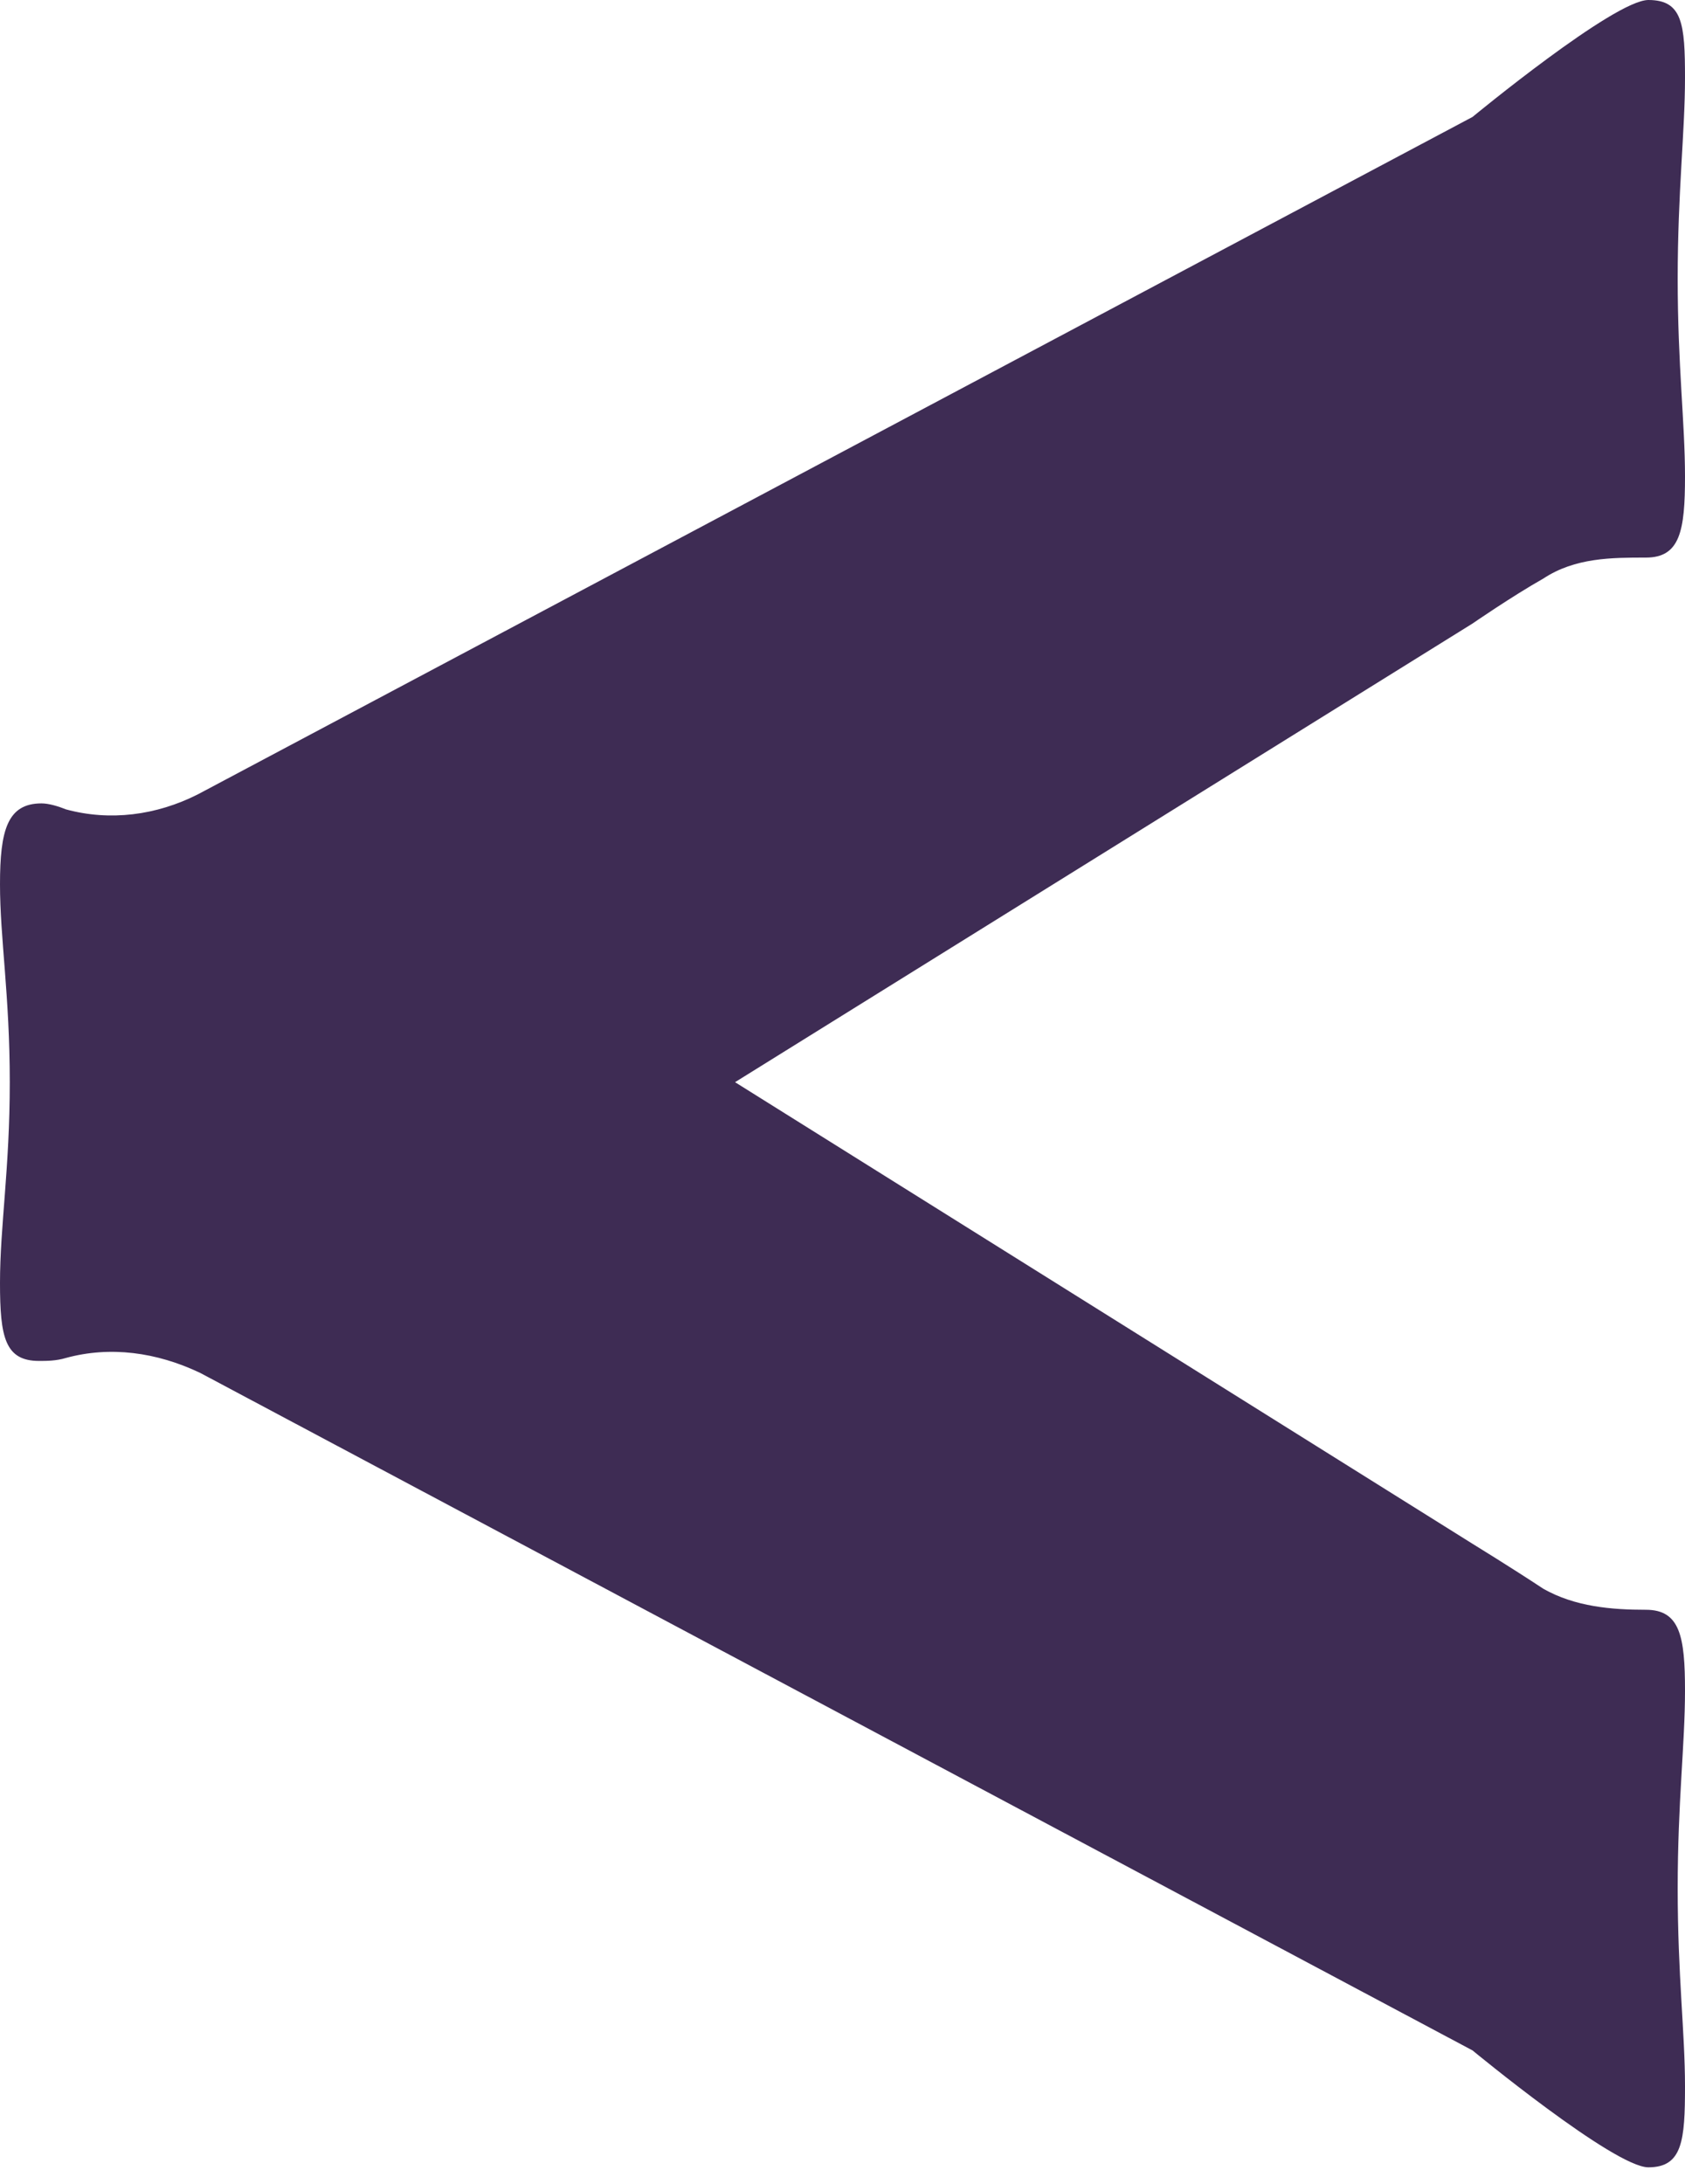<svg width="44" height="57" viewBox="0 0 44 57" fill="none" xmlns="http://www.w3.org/2000/svg">
<path d="M44 54.459C44 55.867 43.936 56.571 43.044 56.571C42.151 56.571 38.452 53.52 38.452 53.52L5.229 35.836C4.081 35.289 2.87 35.132 1.722 35.445C1.467 35.523 1.212 35.523 1.02 35.523C0.128 35.523 0 34.897 0 33.489C0 32.002 0.255 30.516 0.255 28.247C0.255 25.977 0 24.491 0 23.082C0 21.674 0.191 20.97 1.084 20.97C1.275 20.97 1.53 21.048 1.722 21.126C2.87 21.439 4.081 21.283 5.165 20.735L38.452 3.052C38.452 3.052 42.151 0 43.044 0C43.936 0 44 0.626 44 2.034C44 3.443 43.809 5.008 43.809 7.277C43.809 9.546 44 11.033 44 12.441C44 13.849 43.873 14.554 42.98 14.554C42.087 14.554 41.13 14.554 40.301 15.101C39.472 15.571 38.452 16.275 38.452 16.275L19.194 28.247L38.452 40.296C38.452 40.296 39.472 40.922 40.301 41.47C41.13 41.94 42.087 42.018 42.98 42.018C43.873 42.018 44 42.722 44 44.13C44 45.539 43.809 47.026 43.809 49.295C43.809 51.564 44 53.05 44 54.459Z" fill="#3E2C54"/>
</svg>
